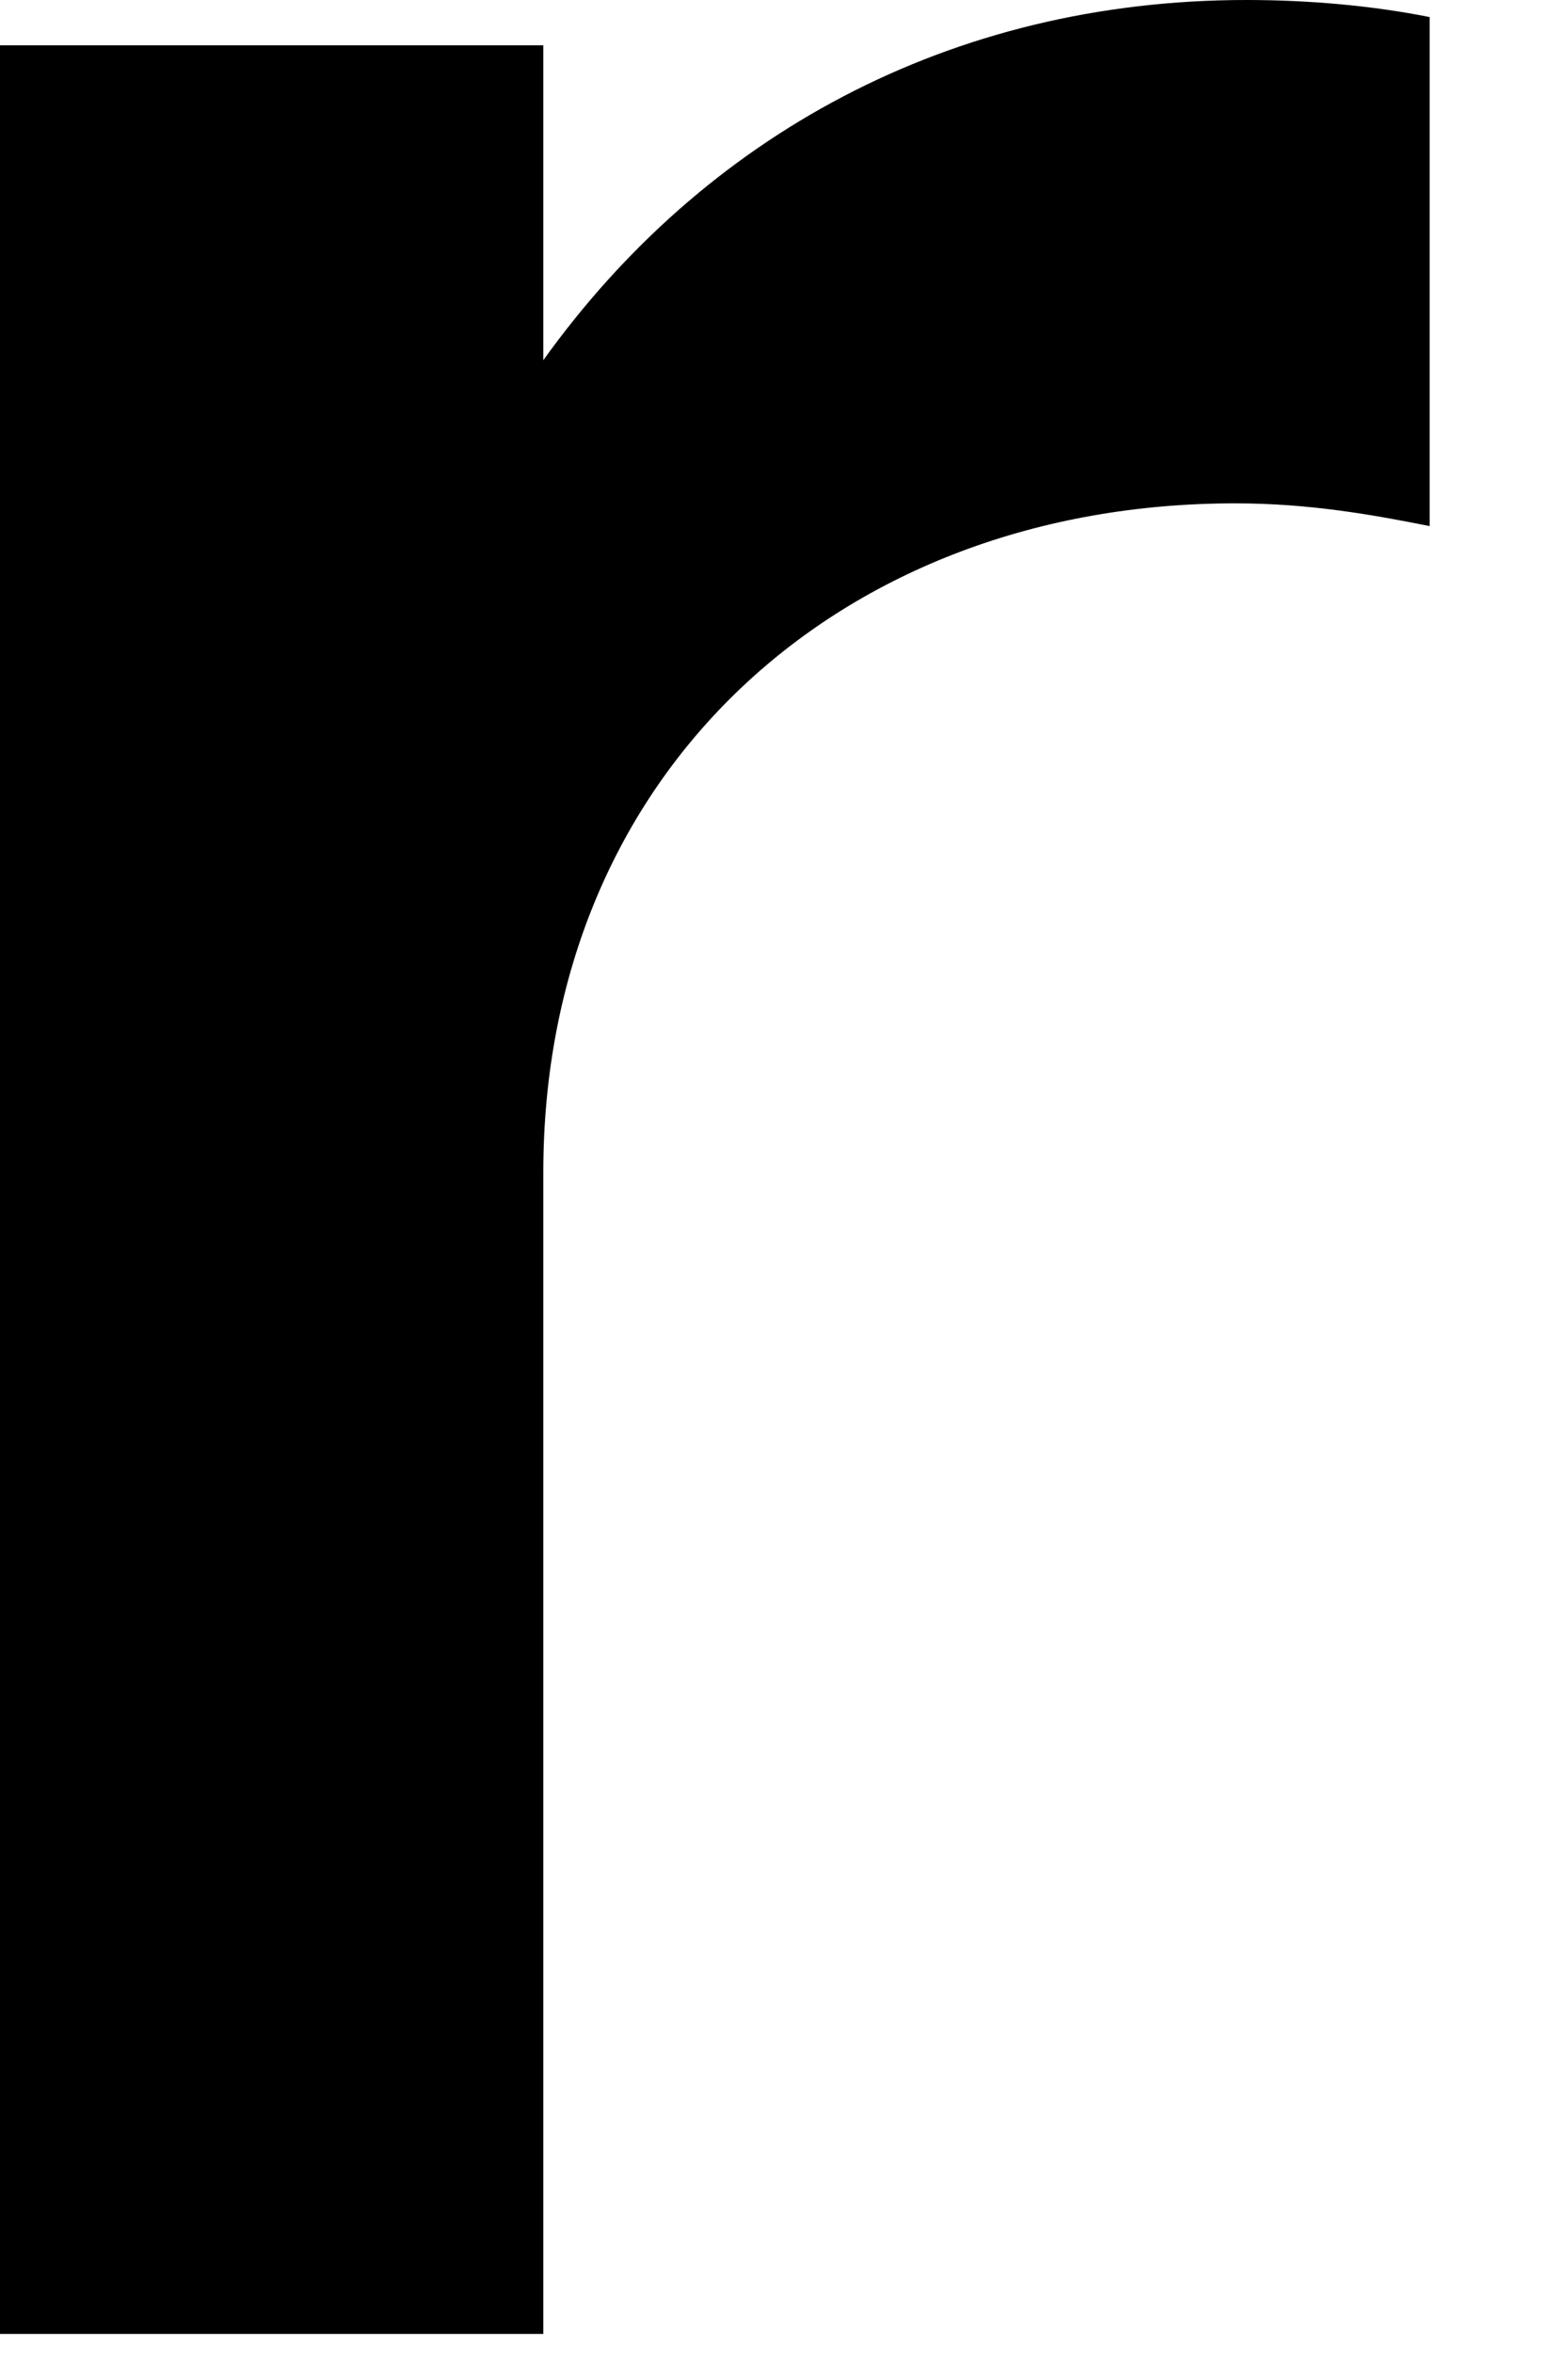 <?xml version="1.0" encoding="utf-8"?>
<svg xmlns="http://www.w3.org/2000/svg" fill="none" height="100%" overflow="visible" preserveAspectRatio="none" style="display: block;" viewBox="0 0 8 12" width="100%">
<path d="M6.36 0C4.843 0 3.588 0.698 2.772 1.837V0.231H0V11.903H2.772V5.979C2.772 3.937 4.289 2.567 6.302 2.567C6.68 2.567 7.003 2.625 7.294 2.683V0.087C7.003 0.029 6.68 0 6.36 0Z" fill="black" id="Vector"/>
</svg>